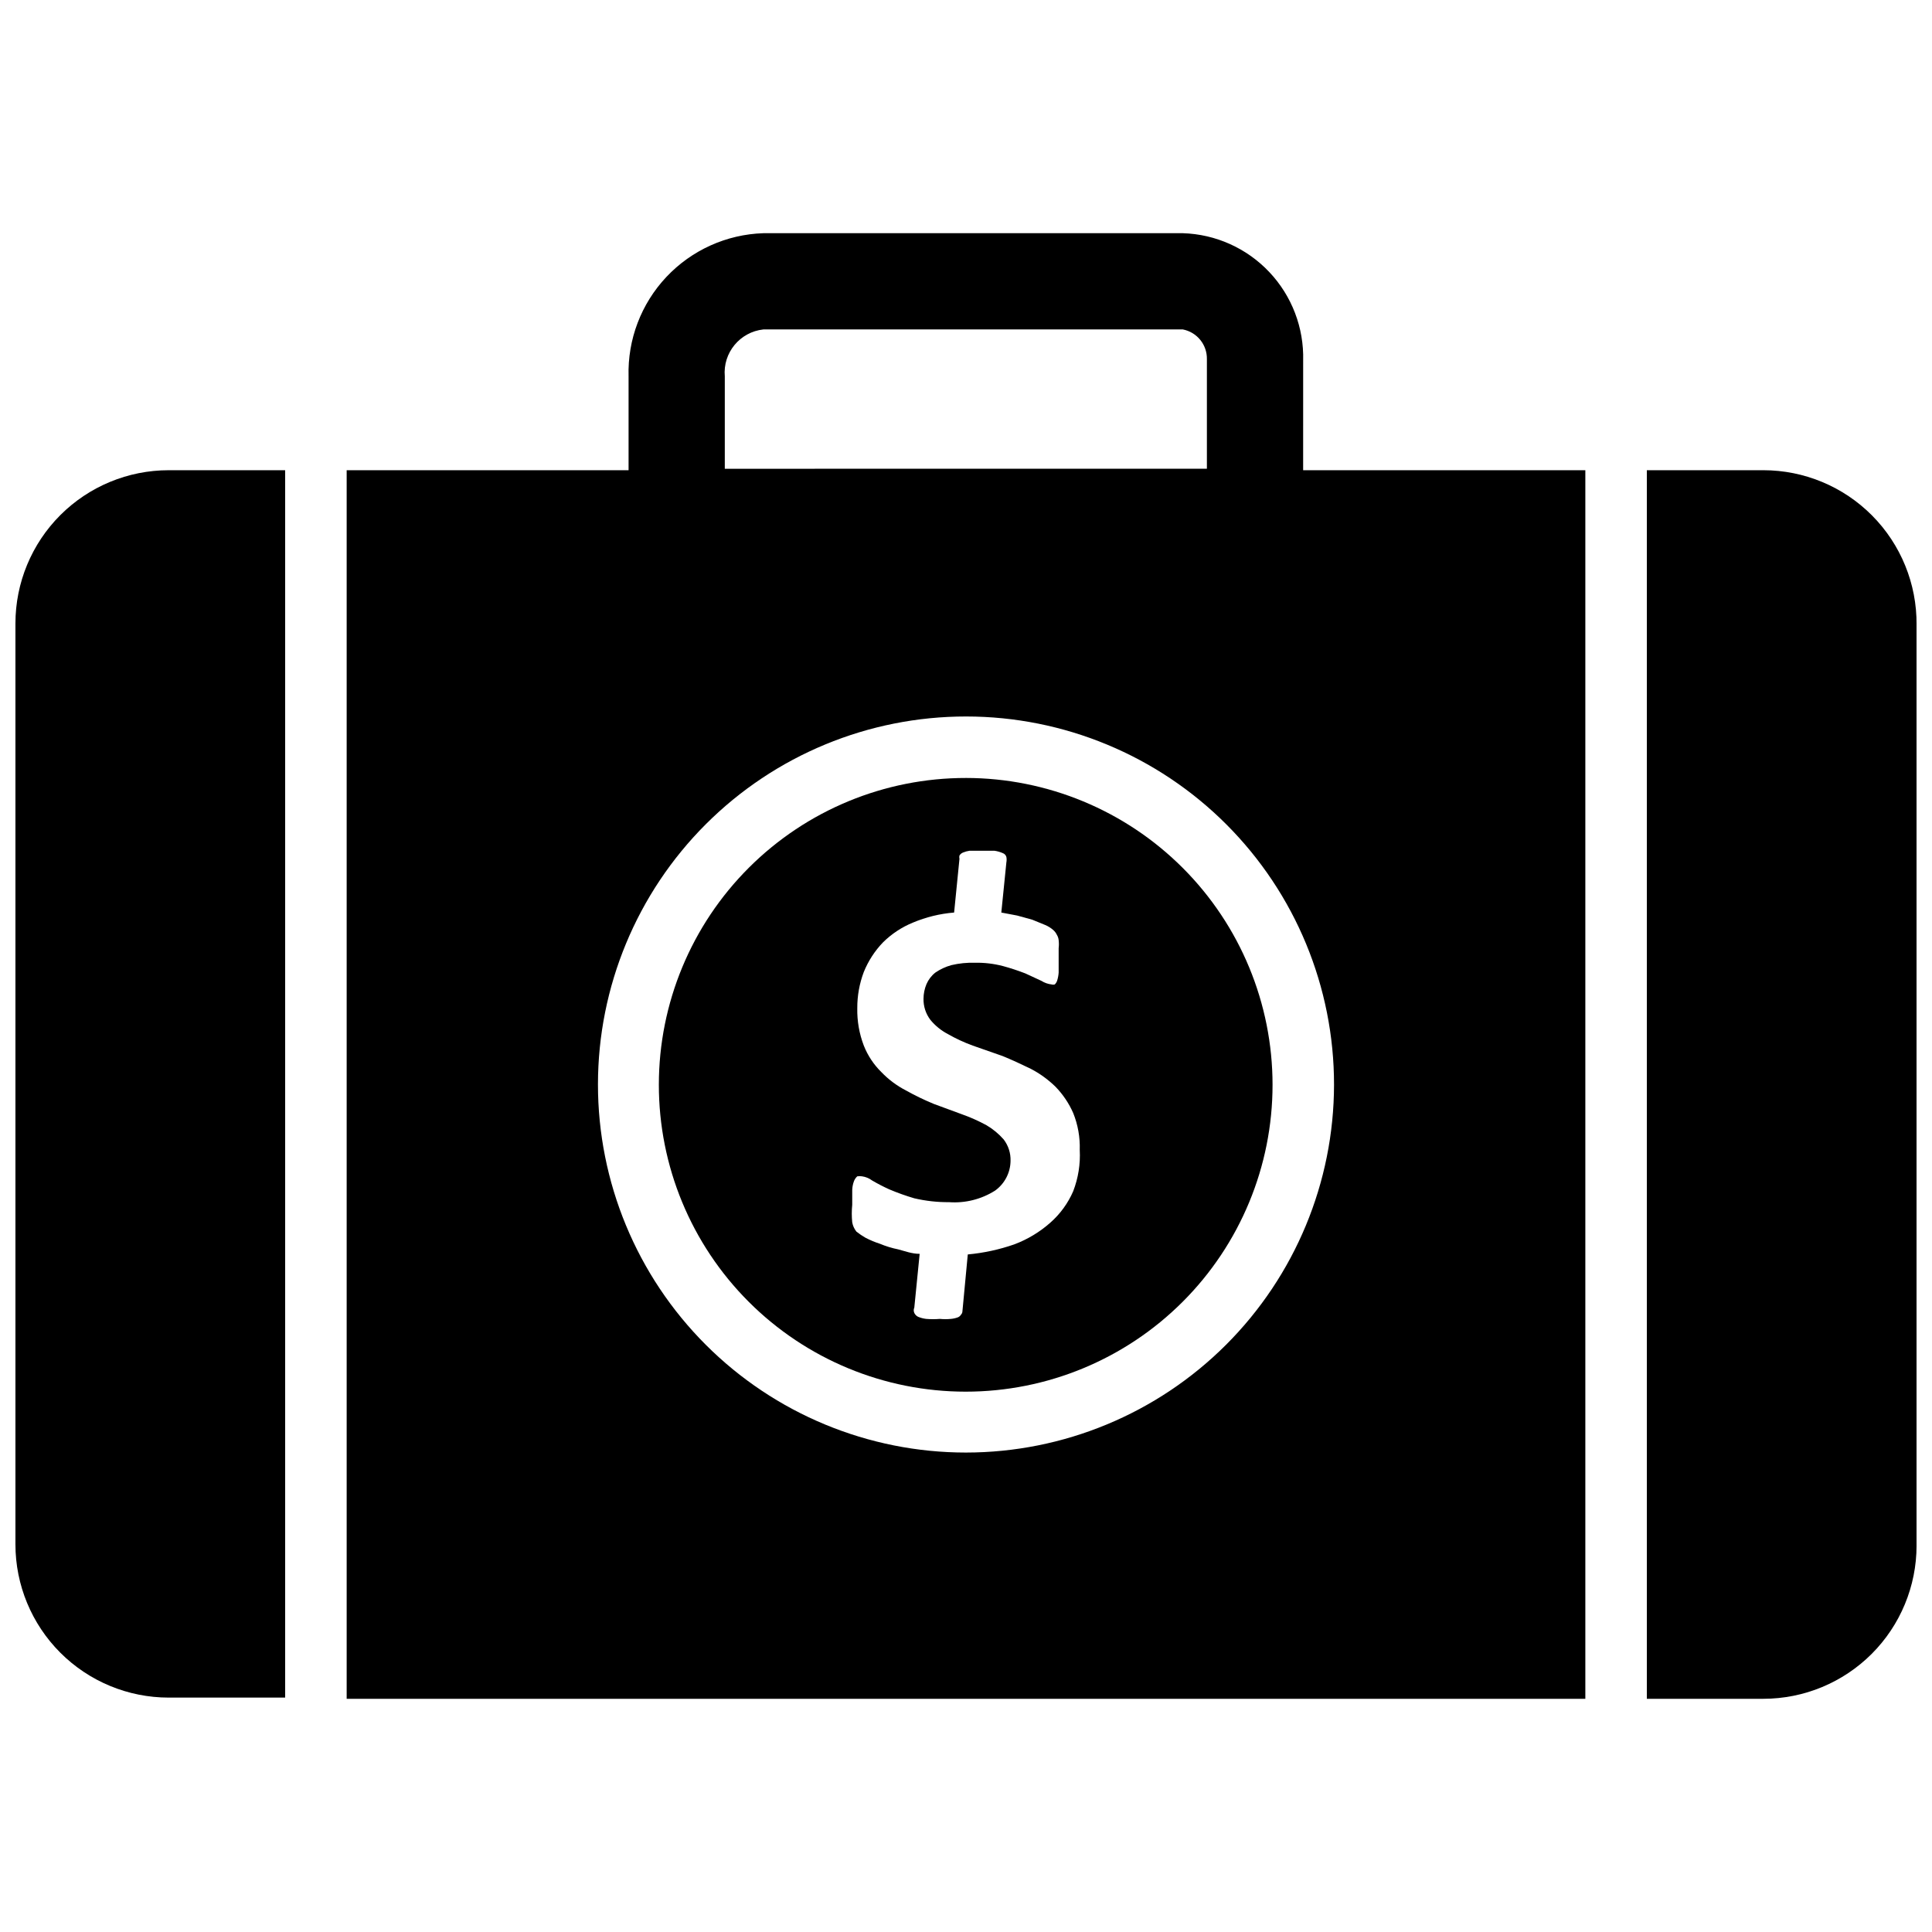 <?xml version="1.0" encoding="UTF-8"?>
<!-- Uploaded to: ICON Repo, www.iconrepo.com, Generator: ICON Repo Mixer Tools -->
<svg width="800px" height="800px" version="1.1" viewBox="144 144 512 512" xmlns="http://www.w3.org/2000/svg">
 <defs>
  <clipPath id="b">
   <path d="m580 268h71.902v327h-71.902z"/>
  </clipPath>
  <clipPath id="a">
   <path d="m148.09 268h71.906v326h-71.906z"/>
  </clipPath>
 </defs>
 <g clip-path="url(#b)">
  <path d="m611.29 268.61h-30.859v325.59h30.859c10.77 0 21.102-4.281 28.723-11.898 7.617-7.617 11.895-17.949 11.895-28.723v-244.03c0.086-10.828-4.156-21.242-11.785-28.93-7.625-7.684-18.004-12.008-28.832-12.008z"/>
 </g>
 <g clip-path="url(#a)">
  <path d="m148.09 309.23v244.03c0 10.773 4.281 21.105 11.898 28.723 7.617 7.617 17.949 11.898 28.723 11.898h30.855v-325.27h-30.855c-10.773 0-21.105 4.281-28.723 11.898-7.617 7.617-11.898 17.949-11.898 28.723z"/>
 </g>
 <path d="m489.35 239.57c0.23-8.699-2.992-17.141-8.969-23.469-5.973-6.332-14.215-10.035-22.914-10.301h-111.15c-9.766 0.309-19.012 4.473-25.711 11.586-6.699 7.113-10.305 16.59-10.027 26.355v24.875h-74.707v325.59h328.26v-325.59h-74.785zm-153.27 4.172c-0.551-6.242 4-11.773 10.234-12.438h111.15c3.754 0.727 6.445 4.047 6.375 7.871v29.047l-127.76 0.004zm63.922 285.2c-25.875 0-50.688-10.277-68.977-28.574-18.293-18.297-28.566-43.113-28.559-68.984 0.008-25.875 10.293-50.684 28.594-68.969 18.301-18.289 43.121-28.555 68.992-28.539 25.871 0.012 50.68 10.305 68.961 28.613 18.281 18.305 28.543 43.125 28.52 69-0.039 25.848-10.332 50.621-28.617 68.891-18.285 18.27-43.066 28.543-68.914 28.562z"/>
 <path d="m400 350.17c-21.574-0.02-42.27 8.531-57.535 23.773-15.266 15.238-23.848 35.922-23.863 57.492-0.016 21.57 8.543 42.266 23.789 57.527 15.246 15.258 35.93 23.836 57.504 23.844 21.57 0.008 42.262-8.559 57.516-23.809 15.258-15.25 23.828-35.938 23.828-57.508 0-21.555-8.559-42.227-23.789-57.473-15.234-15.25-35.898-23.824-57.449-23.848zm28.418 109.5c-1.383 3.195-3.453 6.043-6.062 8.344-2.801 2.481-6.027 4.43-9.527 5.746-3.992 1.395-8.145 2.293-12.355 2.68l-1.418 15.035c0 0.352-0.145 0.691-0.395 0.945-0.199 0.328-0.504 0.578-0.867 0.707-0.582 0.211-1.191 0.344-1.809 0.395-0.969 0.094-1.945 0.094-2.914 0-1.203 0.098-2.414 0.098-3.621 0-0.73-0.086-1.445-0.27-2.125-0.551-0.449-0.211-0.812-0.574-1.023-1.023-0.203-0.453-0.203-0.969 0-1.418l1.418-14.25c-2.047 0-3.856-0.707-5.668-1.18-1.672-0.336-3.309-0.836-4.883-1.496-1.301-0.418-2.562-0.945-3.777-1.574-0.855-0.484-1.672-1.039-2.441-1.652-0.562-0.711-0.941-1.547-1.102-2.441-0.156-1.543-0.156-3.102 0-4.644v-3.938 0.004c0.027-0.809 0.184-1.609 0.473-2.363 0.184-0.484 0.48-0.914 0.867-1.258 0.418-0.066 0.84-0.066 1.258 0 0.973 0.133 1.895 0.512 2.676 1.102 1.48 0.867 3.004 1.656 4.566 2.359 2.16 0.914 4.367 1.703 6.613 2.363 3.019 0.703 6.109 1.047 9.211 1.023 4.289 0.309 8.566-0.766 12.203-3.07 2.535-1.824 4.055-4.746 4.09-7.871 0.066-2.043-0.574-4.043-1.809-5.668-1.309-1.496-2.852-2.773-4.566-3.781-2.098-1.141-4.281-2.113-6.535-2.91l-7.477-2.754v-0.004c-2.508-1.035-4.953-2.219-7.32-3.543-2.434-1.254-4.641-2.902-6.535-4.879-2.019-1.984-3.602-4.371-4.644-7.008-1.211-3.16-1.797-6.531-1.73-9.918-0.016-3.281 0.57-6.535 1.73-9.602 1.188-2.93 2.922-5.602 5.117-7.875 2.262-2.227 4.934-3.992 7.871-5.195 3.484-1.469 7.176-2.371 10.945-2.676l1.418-14.25-0.004 0.004c-0.074-0.285-0.074-0.582 0-0.867 0.223-0.355 0.555-0.633 0.945-0.789 0.555-0.234 1.137-0.391 1.73-0.473h6.613c0.762 0.109 1.504 0.324 2.207 0.633 0.461 0.164 0.816 0.547 0.941 1.023 0.09 0.469 0.09 0.949 0 1.414l-1.34 13.305 4.172 0.789 4.016 1.102 3.465 1.418c0.777 0.328 1.496 0.781 2.125 1.336 0.398 0.355 0.719 0.781 0.945 1.262 0.266 0.43 0.426 0.914 0.473 1.414 0.086 0.707 0.086 1.422 0 2.125v2.832 3.621 0.004c-0.047 0.723-0.18 1.434-0.395 2.125-0.121 0.387-0.34 0.738-0.629 1.023-0.281 0.082-0.582 0.082-0.863 0-0.953-0.109-1.867-0.434-2.68-0.945l-4.25-1.969c-1.957-0.758-3.953-1.418-5.981-1.965-2.418-0.625-4.906-0.918-7.402-0.867-2.09-0.062-4.18 0.148-6.219 0.629-1.516 0.418-2.953 1.082-4.25 1.969-1.031 0.812-1.844 1.867-2.363 3.07-0.508 1.223-0.777 2.531-0.785 3.856-0.043 2.016 0.598 3.984 1.809 5.59 1.277 1.562 2.856 2.848 4.644 3.781 2.113 1.207 4.328 2.234 6.613 3.066l7.871 2.754c2.519 1.023 5.039 2.203 7.477 3.387h0.004c2.43 1.262 4.66 2.883 6.613 4.805 1.945 2.016 3.519 4.359 4.644 6.926 1.246 3.098 1.836 6.422 1.73 9.762 0.203 3.727-0.391 7.457-1.73 10.941z"/>
</svg>